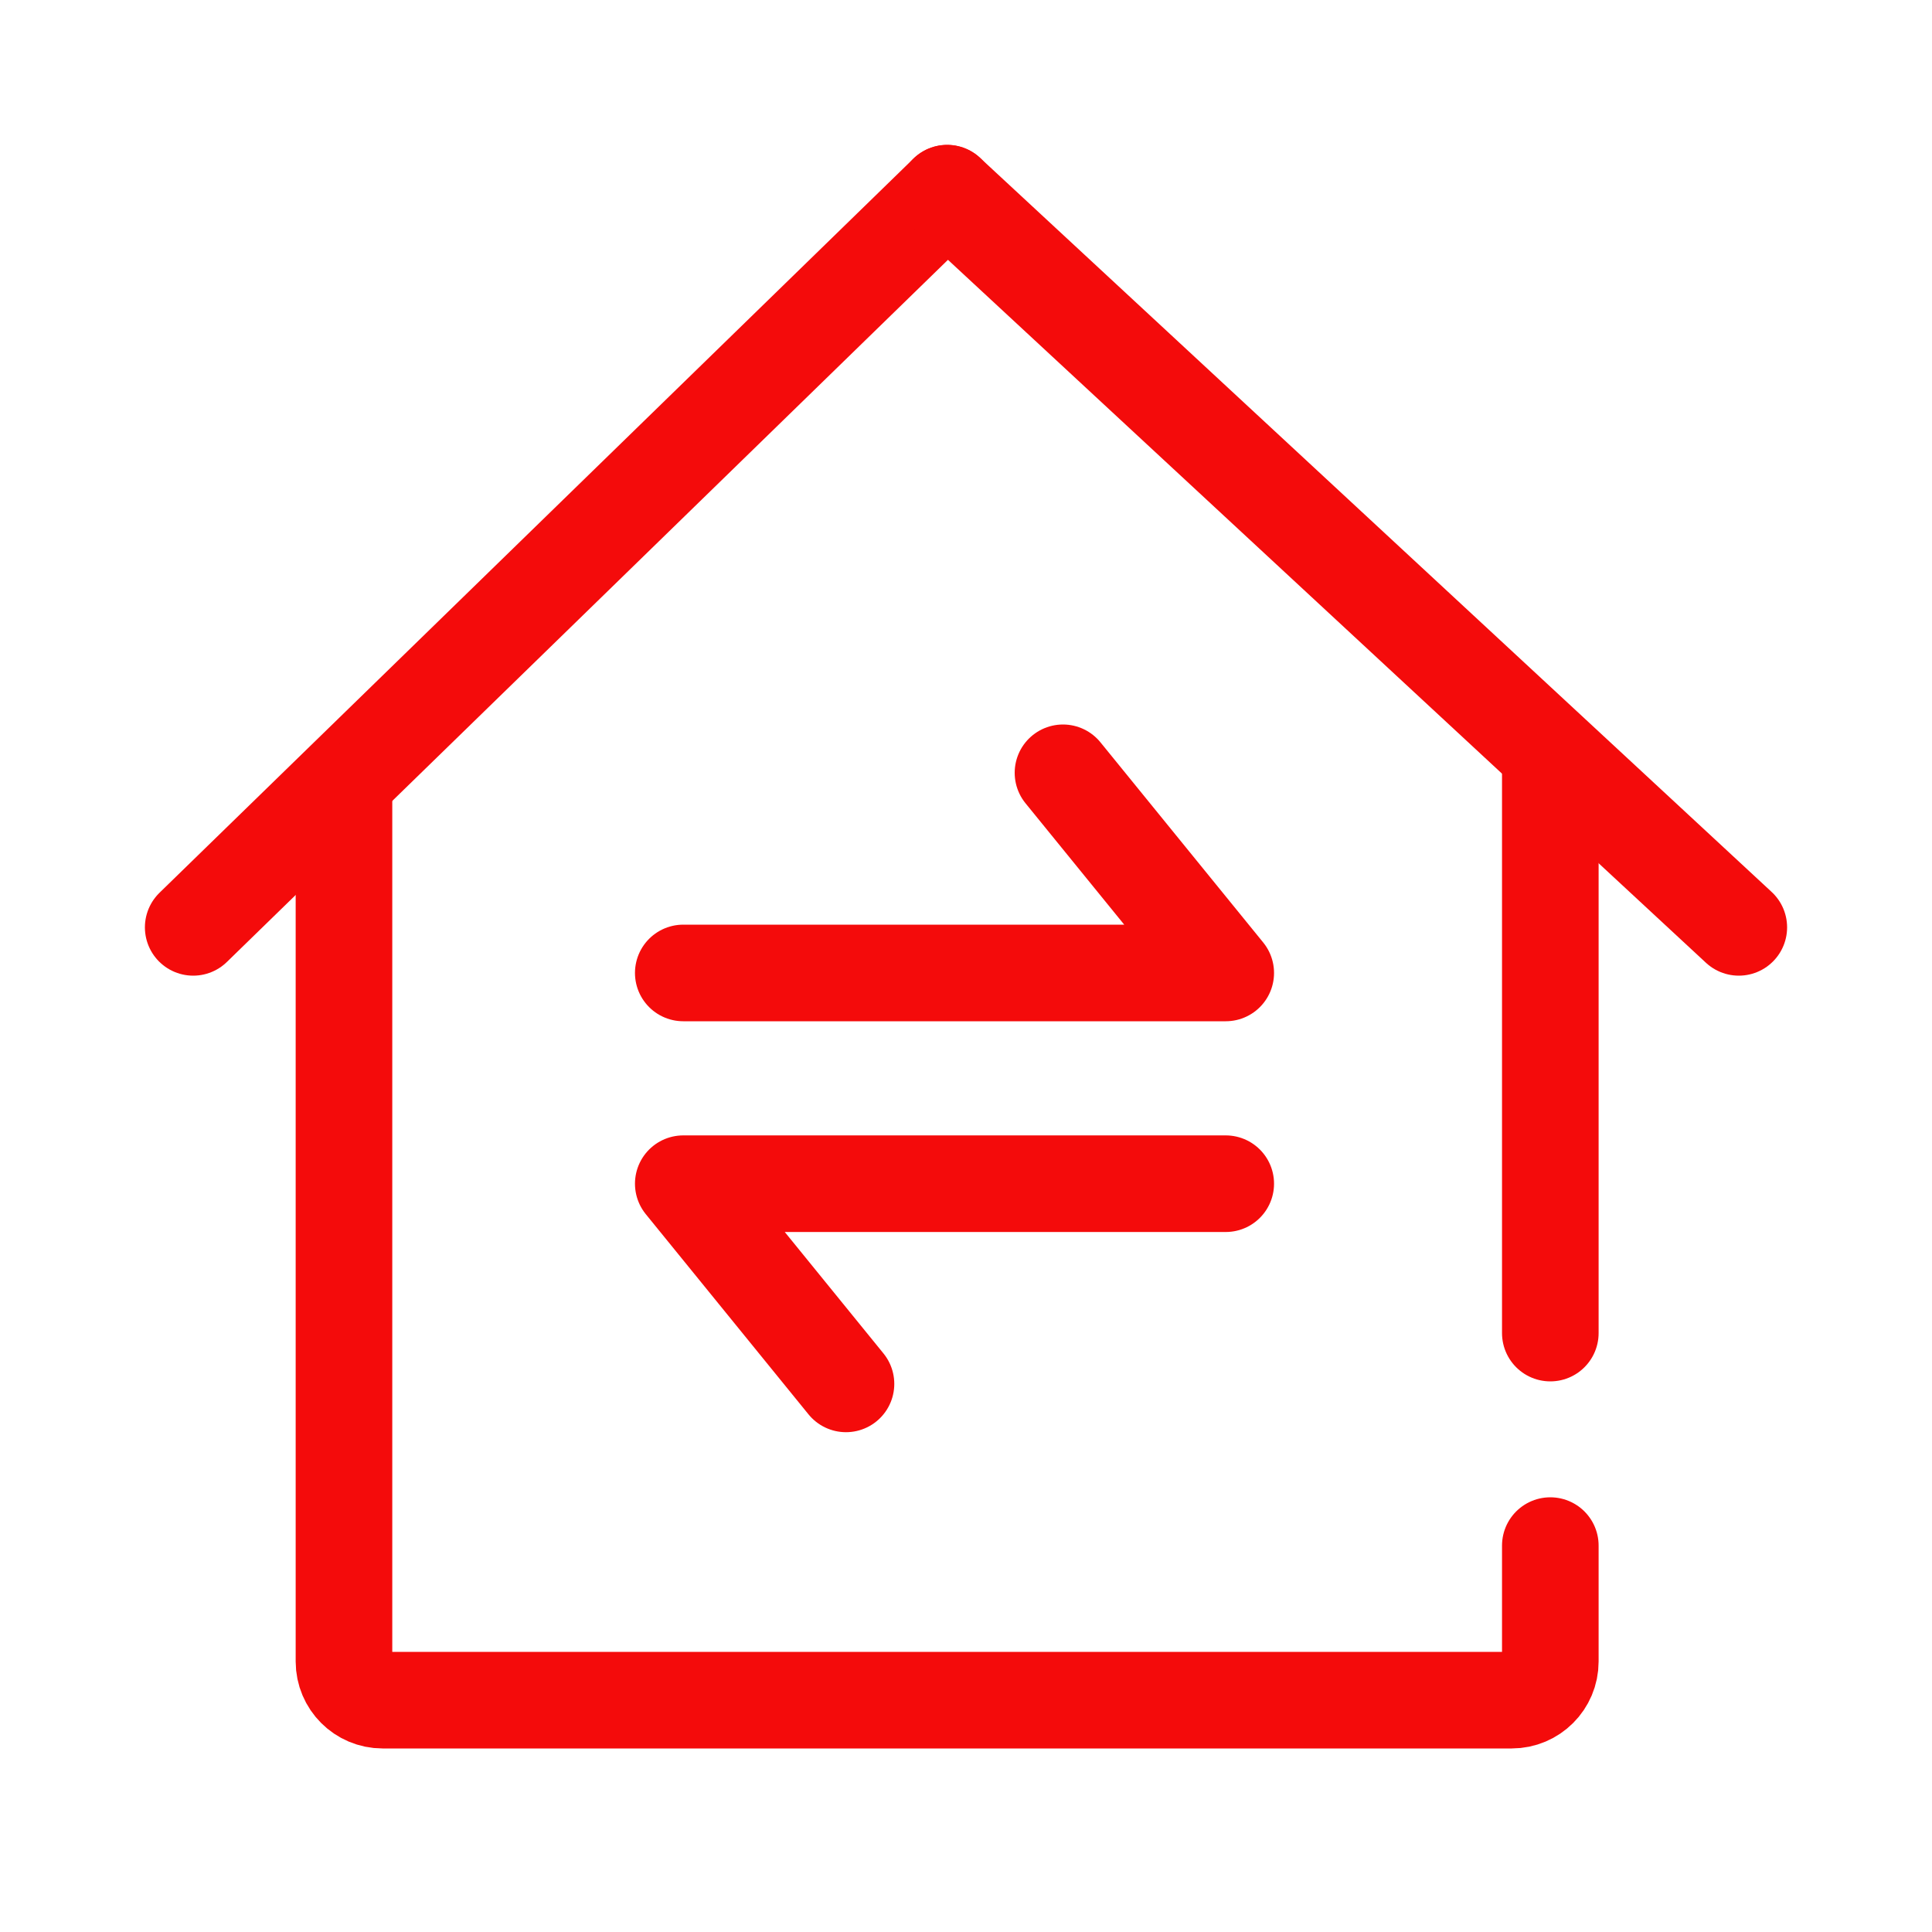 <svg width="50" height="50" viewBox="0 0 50 50" fill="none" xmlns="http://www.w3.org/2000/svg">
<path d="M5 24L24.512 5" stroke="#F40B0B" stroke-width="2.5" stroke-linecap="round" stroke-linejoin="round"/>
<path d="M45 24L24.512 5" stroke="#F40B0B" stroke-width="2.5" stroke-linecap="round" stroke-linejoin="round"/>
<path d="M8.902 20.5V43C8.902 43.552 9.35 44 9.902 44H39.122C39.674 44 40.122 43.552 40.122 43V40M40.122 19.5V34.5" stroke="#F40B0B" stroke-width="2.5" stroke-linecap="round" stroke-linejoin="round"/>
<path d="M17.683 25.18H31.722L27.51 20" stroke="#F40B0B" stroke-width="2.5" stroke-linecap="round" stroke-linejoin="round"/>
<path d="M31.722 30.634L17.683 30.634L21.894 35.815" stroke="#F40B0B" stroke-width="2.5" stroke-linecap="round" stroke-linejoin="round"/>
</svg>

